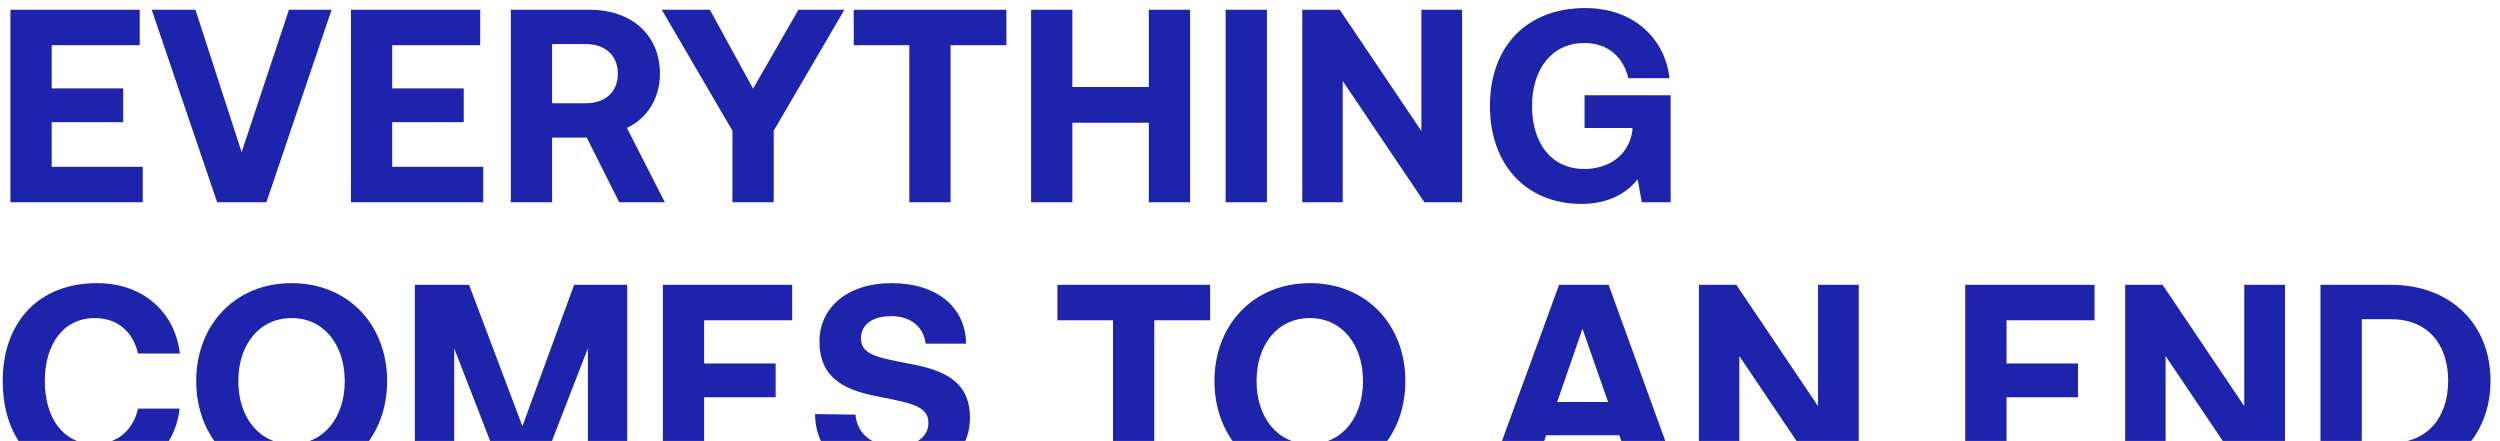 <?xml version="1.0" encoding="UTF-8"?> <svg xmlns="http://www.w3.org/2000/svg" width="1236" height="218" viewBox="0 0 1236 218" fill="none"><g clip-path="url(#clip0_1651_593)"><path d="M5.16 100L5.16 4.8L69.08 4.8V22.344L25.56 22.344L25.56 43.696H60.92L60.92 60.424L25.56 60.424L25.56 82.456L70.576 82.456V100L5.16 100ZM107.361 100L74.993 4.8L96.617 4.8L119.465 75.248L142.857 4.8L163.937 4.8L131.705 100L107.361 100ZM173.497 100L173.497 4.8L237.417 4.8V22.344L193.897 22.344V43.696L229.257 43.696V60.424L193.897 60.424L193.897 82.456L238.913 82.456V100L173.497 100ZM252.553 100L252.553 4.8L291.313 4.8C312.257 4.8 326.265 17.176 326.265 36.488C326.265 48.728 319.873 58.52 309.945 63.28L328.713 100L306.137 100L290.089 68.04H272.953V100H252.553ZM289.681 21.8L272.953 21.8V51.04H289.681C299.337 51.04 305.457 45.328 305.457 36.488C305.457 27.512 299.337 21.8 289.681 21.8ZM362.119 64.64L327.167 4.8L350.967 4.8L372.319 43.832L394.759 4.8L417.471 4.8L382.519 64.64V100H362.119V64.64ZM422.09 22.344V4.8L497.57 4.8V22.344H469.962V100H449.562V22.344H422.09ZM509.773 100V4.8L530.173 4.8V43.016L567.981 43.016V4.8L588.381 4.8V100L567.981 100V60.696H530.173V100H509.773ZM605.961 100V4.8H626.361V100H605.961ZM663.837 100L643.845 100V4.8L662.341 4.8L702.733 64.776V4.8L722.861 4.8V100H704.229L663.837 40.024V100ZM781.911 100.816C754.711 100.816 736.623 81.64 736.623 52.4C736.623 23.16 754.575 3.984 783.815 3.984C806.799 3.984 822.983 18.128 825.431 38.664L805.031 38.664C802.583 28.192 794.967 21.256 783.271 21.256C767.359 21.256 757.431 34.04 757.431 52.4C757.431 70.76 766.951 83.544 783.271 83.544C794.151 83.544 805.167 77.832 807.071 64.504V63.28H783.407V47.096H825.975V100H811.695L809.655 88.576C804.623 95.24 795.375 100.816 781.911 100.816ZM46.776 236.816C18.488 236.816 1.352 217.64 1.352 188.4C1.352 159.16 19.168 139.984 48 139.984C70.576 139.984 86.488 154.128 88.936 174.8L68.264 174.8C65.816 164.192 58.2 157.256 46.912 157.256C31.408 157.256 22.16 170.04 22.16 188.4C22.16 206.624 31.272 219.544 46.64 219.544C58.2 219.544 65.816 212.608 68.264 202L88.8 202C86.488 222.672 70.032 236.816 46.776 236.816ZM191.393 188.4C191.393 216.144 172.217 236.816 144.201 236.816C116.185 236.816 97.009 216.144 97.009 188.4C97.009 160.656 116.185 139.984 144.201 139.984C172.217 139.984 191.393 160.656 191.393 188.4ZM117.817 188.4C117.817 206.352 128.153 219.544 144.201 219.544C160.113 219.544 170.449 206.352 170.449 188.4C170.449 170.448 160.113 157.256 144.201 157.256C128.153 157.256 117.817 170.448 117.817 188.4ZM205.107 236V140.8H231.899L258.283 210.704L283.851 140.8H310.099L310.099 236H290.651V172.216L265.899 236L249.307 236L224.555 172.216V236H205.107ZM327.724 236L327.724 140.8H391.644V158.344H348.124L348.124 179.696H383.484V196.424H348.124V218.456H393.14V236H327.724ZM402.972 204.72L422.964 204.992C423.644 214.24 430.988 220.632 442.684 220.632C452.068 220.632 459.004 216.552 459.004 209.072C459.004 201.048 451.252 199.416 435.34 196.288C419.292 193.296 405.148 188.128 405.148 168.816C405.148 151.952 419.156 139.984 440.644 139.984C463.084 139.984 477.364 151.68 477.636 169.904H457.644C456.692 161.88 450.572 156.304 440.644 156.304C431.94 156.304 425.684 159.976 425.684 167.32C425.684 175.072 433.164 176.704 448.94 179.696C465.26 182.688 479.676 187.584 479.54 206.76C479.404 224.576 464.716 236.816 442.412 236.816C418.204 236.816 403.108 224.032 402.972 204.72ZM522.794 158.344V140.8H598.274V158.344H570.666V236H550.266V158.344H522.794ZM694.811 188.4C694.811 216.144 675.635 236.816 647.619 236.816C619.603 236.816 600.427 216.144 600.427 188.4C600.427 160.656 619.603 139.984 647.619 139.984C675.635 139.984 694.811 160.656 694.811 188.4ZM621.235 188.4C621.235 206.352 631.571 219.544 647.619 219.544C663.531 219.544 673.867 206.352 673.867 188.4C673.867 170.448 663.531 157.256 647.619 157.256C631.571 157.256 621.235 170.448 621.235 188.4ZM757.083 236H736.003L770.819 140.8L795.299 140.8L829.843 236H807.947L800.603 215.192L764.427 215.192L757.083 236ZM782.379 162.56L769.867 198.736L795.027 198.736L782.379 162.56ZM859.932 236H839.94V140.8H858.436L898.828 200.776V140.8H918.956V236H900.324L859.932 176.024V236ZM971.621 236V140.8H1035.54V158.344H992.021V179.696H1027.38V196.424H992.021V218.456H1037.04V236H971.621ZM1070.67 236H1050.68V140.8H1069.17L1109.56 200.776V140.8H1129.69V236H1111.06L1070.67 176.024V236ZM1181.94 236H1147.26V140.8H1181.94C1211.59 140.8 1231.31 160.248 1231.31 188.264C1231.31 216.144 1211.59 236 1181.94 236ZM1167.66 157.8V219H1181.94C1200.17 219 1210.37 206.352 1210.37 188.264C1210.37 170.04 1200.17 157.8 1181.94 157.8H1167.66Z" fill="#1D23AB"></path></g><defs><clipPath id="clip0_1651_593"><rect width="1236" height="218" fill="white"></rect></clipPath></defs></svg> 